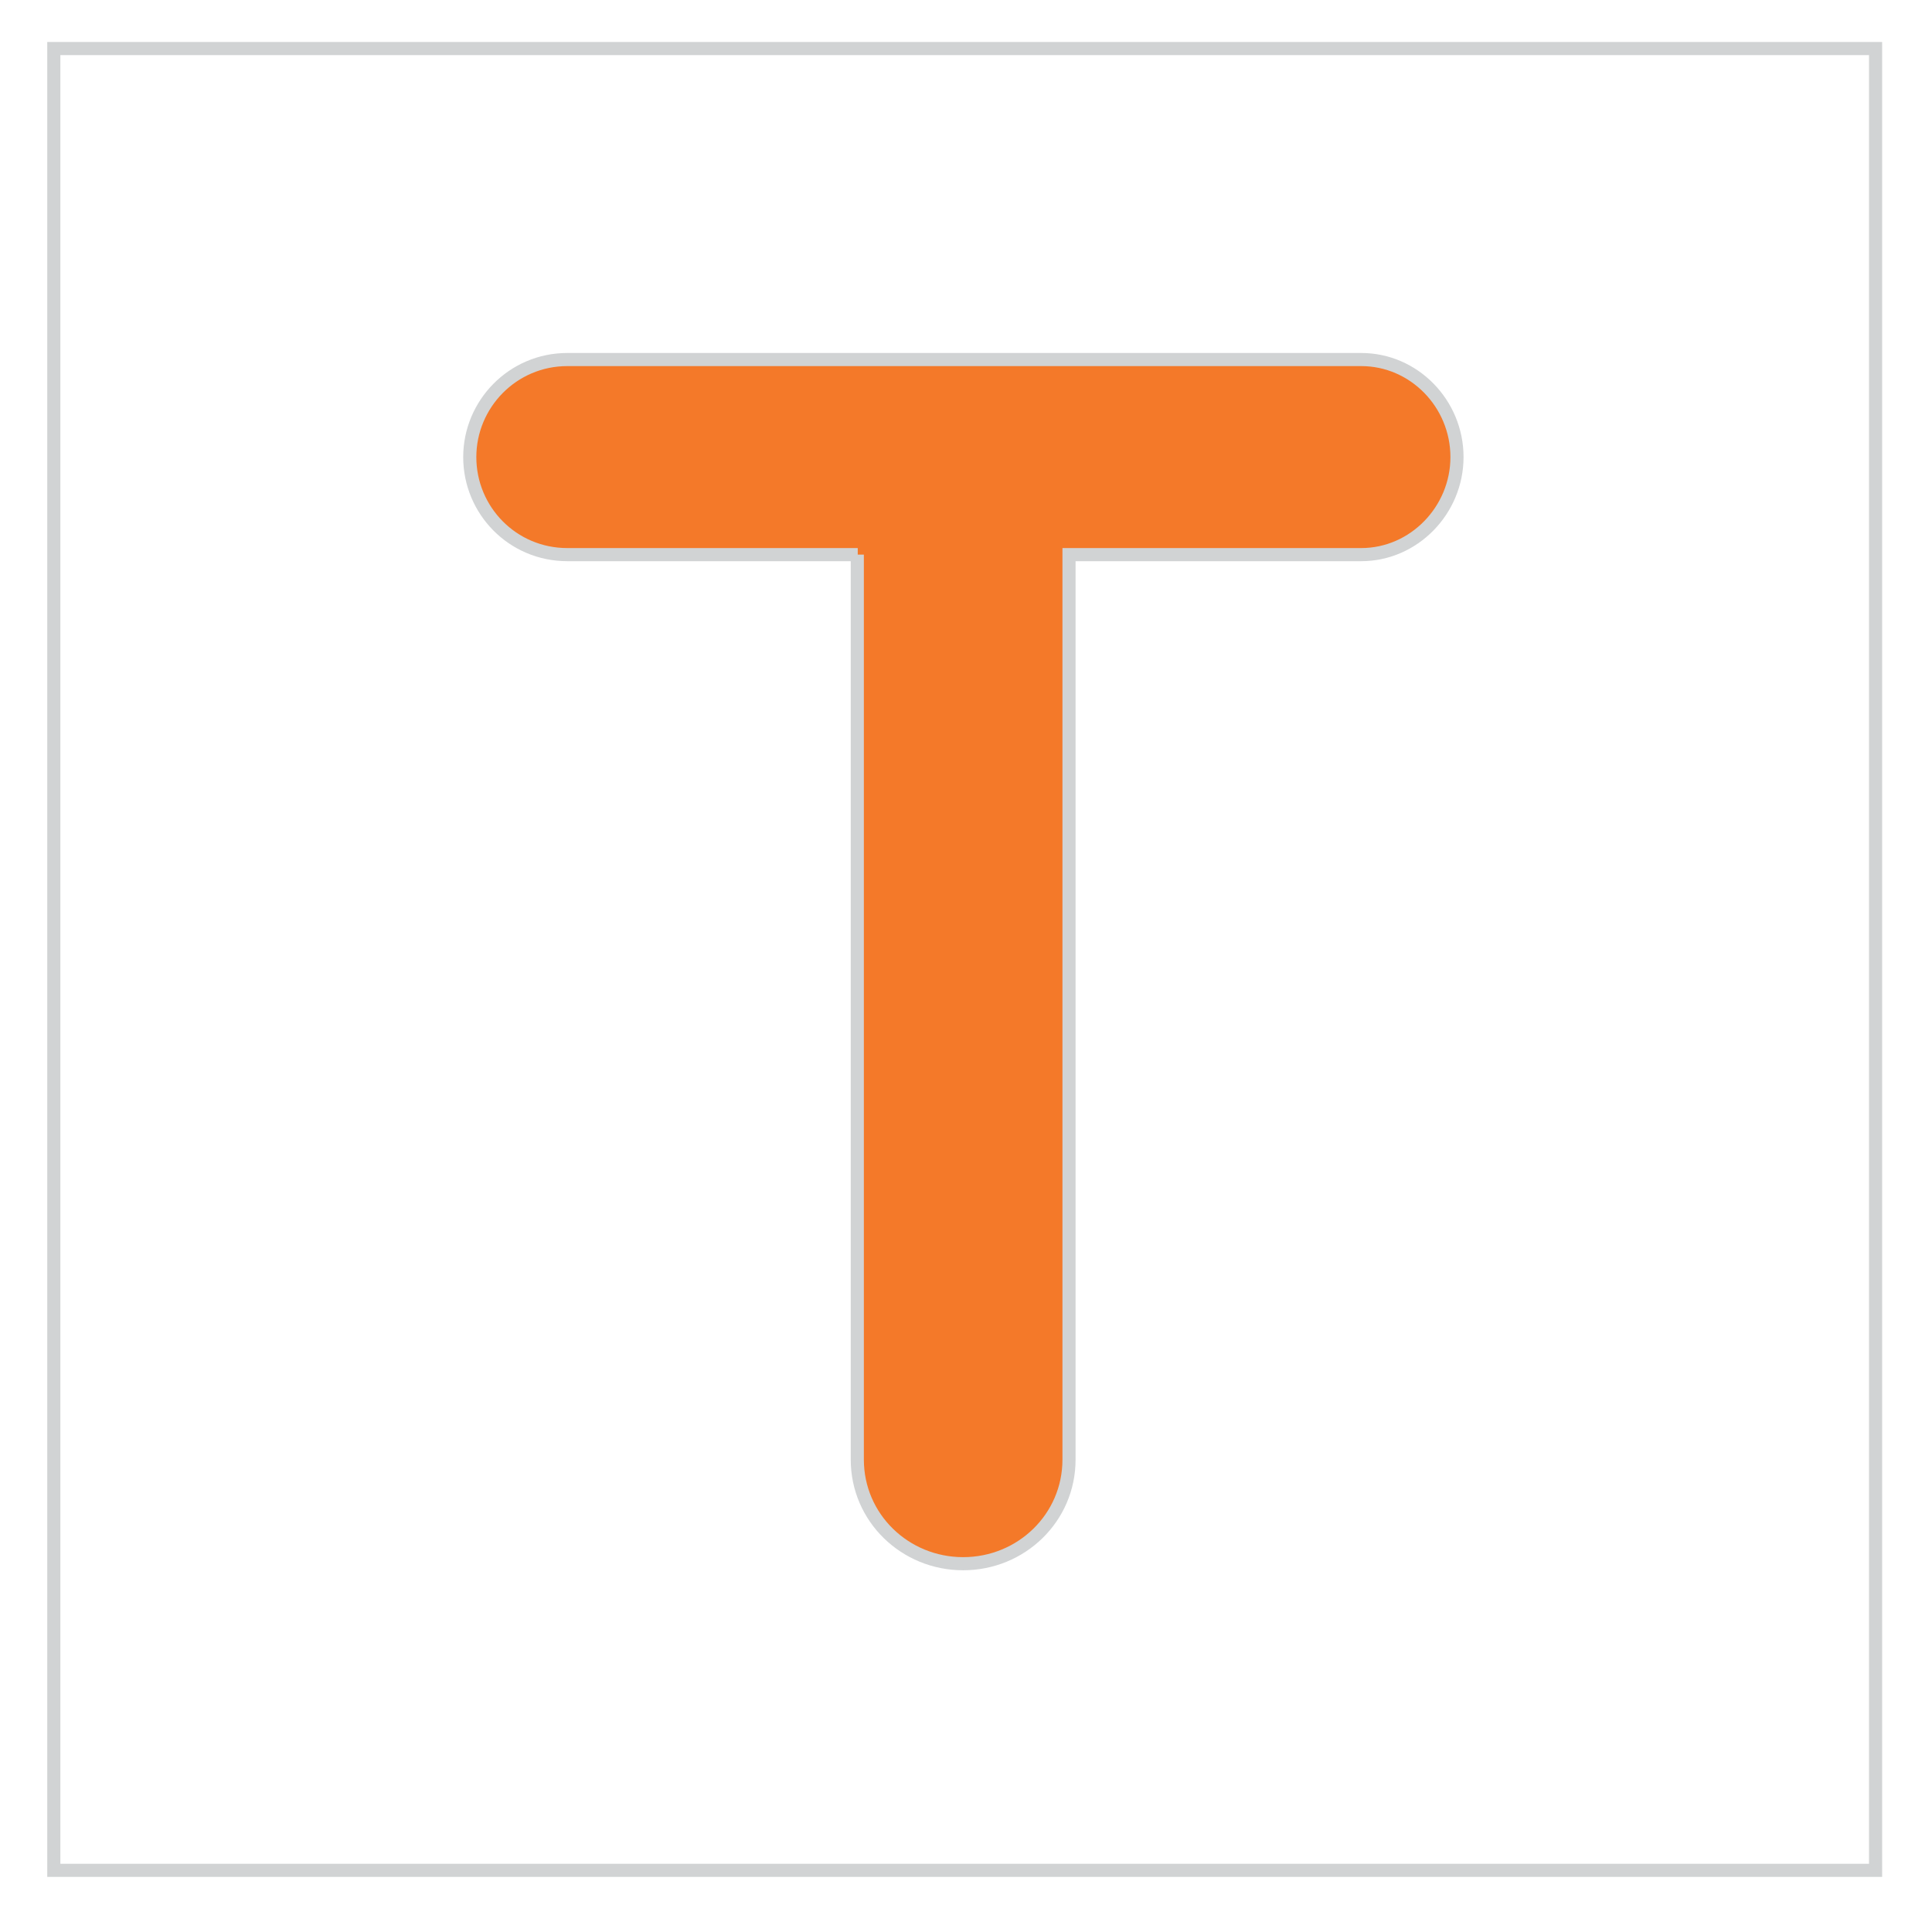 <?xml version="1.0" encoding="UTF-8"?>
<svg enable-background="new 0 0 441.7 441.7" version="1.1" viewBox="0 0 441.7 441.7" xml:space="preserve" xmlns="http://www.w3.org/2000/svg">
<style type="text/css">
	.st0{fill:#D1D3D4;stroke:#D1D3D4;stroke-width:3;stroke-miterlimit:10;}
	.st1{fill:#F47929;stroke:#D1D3D4;stroke-width:3;stroke-miterlimit:10;}
	.st2{fill:none;stroke:#D1D3D4;stroke-width:3;stroke-miterlimit:10;}
</style>

	<path class="st1" d="m196.1 126.8h-66.4c-12.5 0-22.3-10.1-22.3-22.3 0-12.1 9.8-22.3 22.3-22.3h181.5c12.1 0 21.9 10.1 21.9 22.3 0 12.1-9.8 22.3-21.9 22.3h-66.8v206.9c0 13.3-10.9 23.8-24.2 23.8s-24.2-10.5-24.2-23.8v-206.9z"/>

<rect class="st2" x="12.3" y="11.1" width="416.5" height="416.5"/>
</svg>
